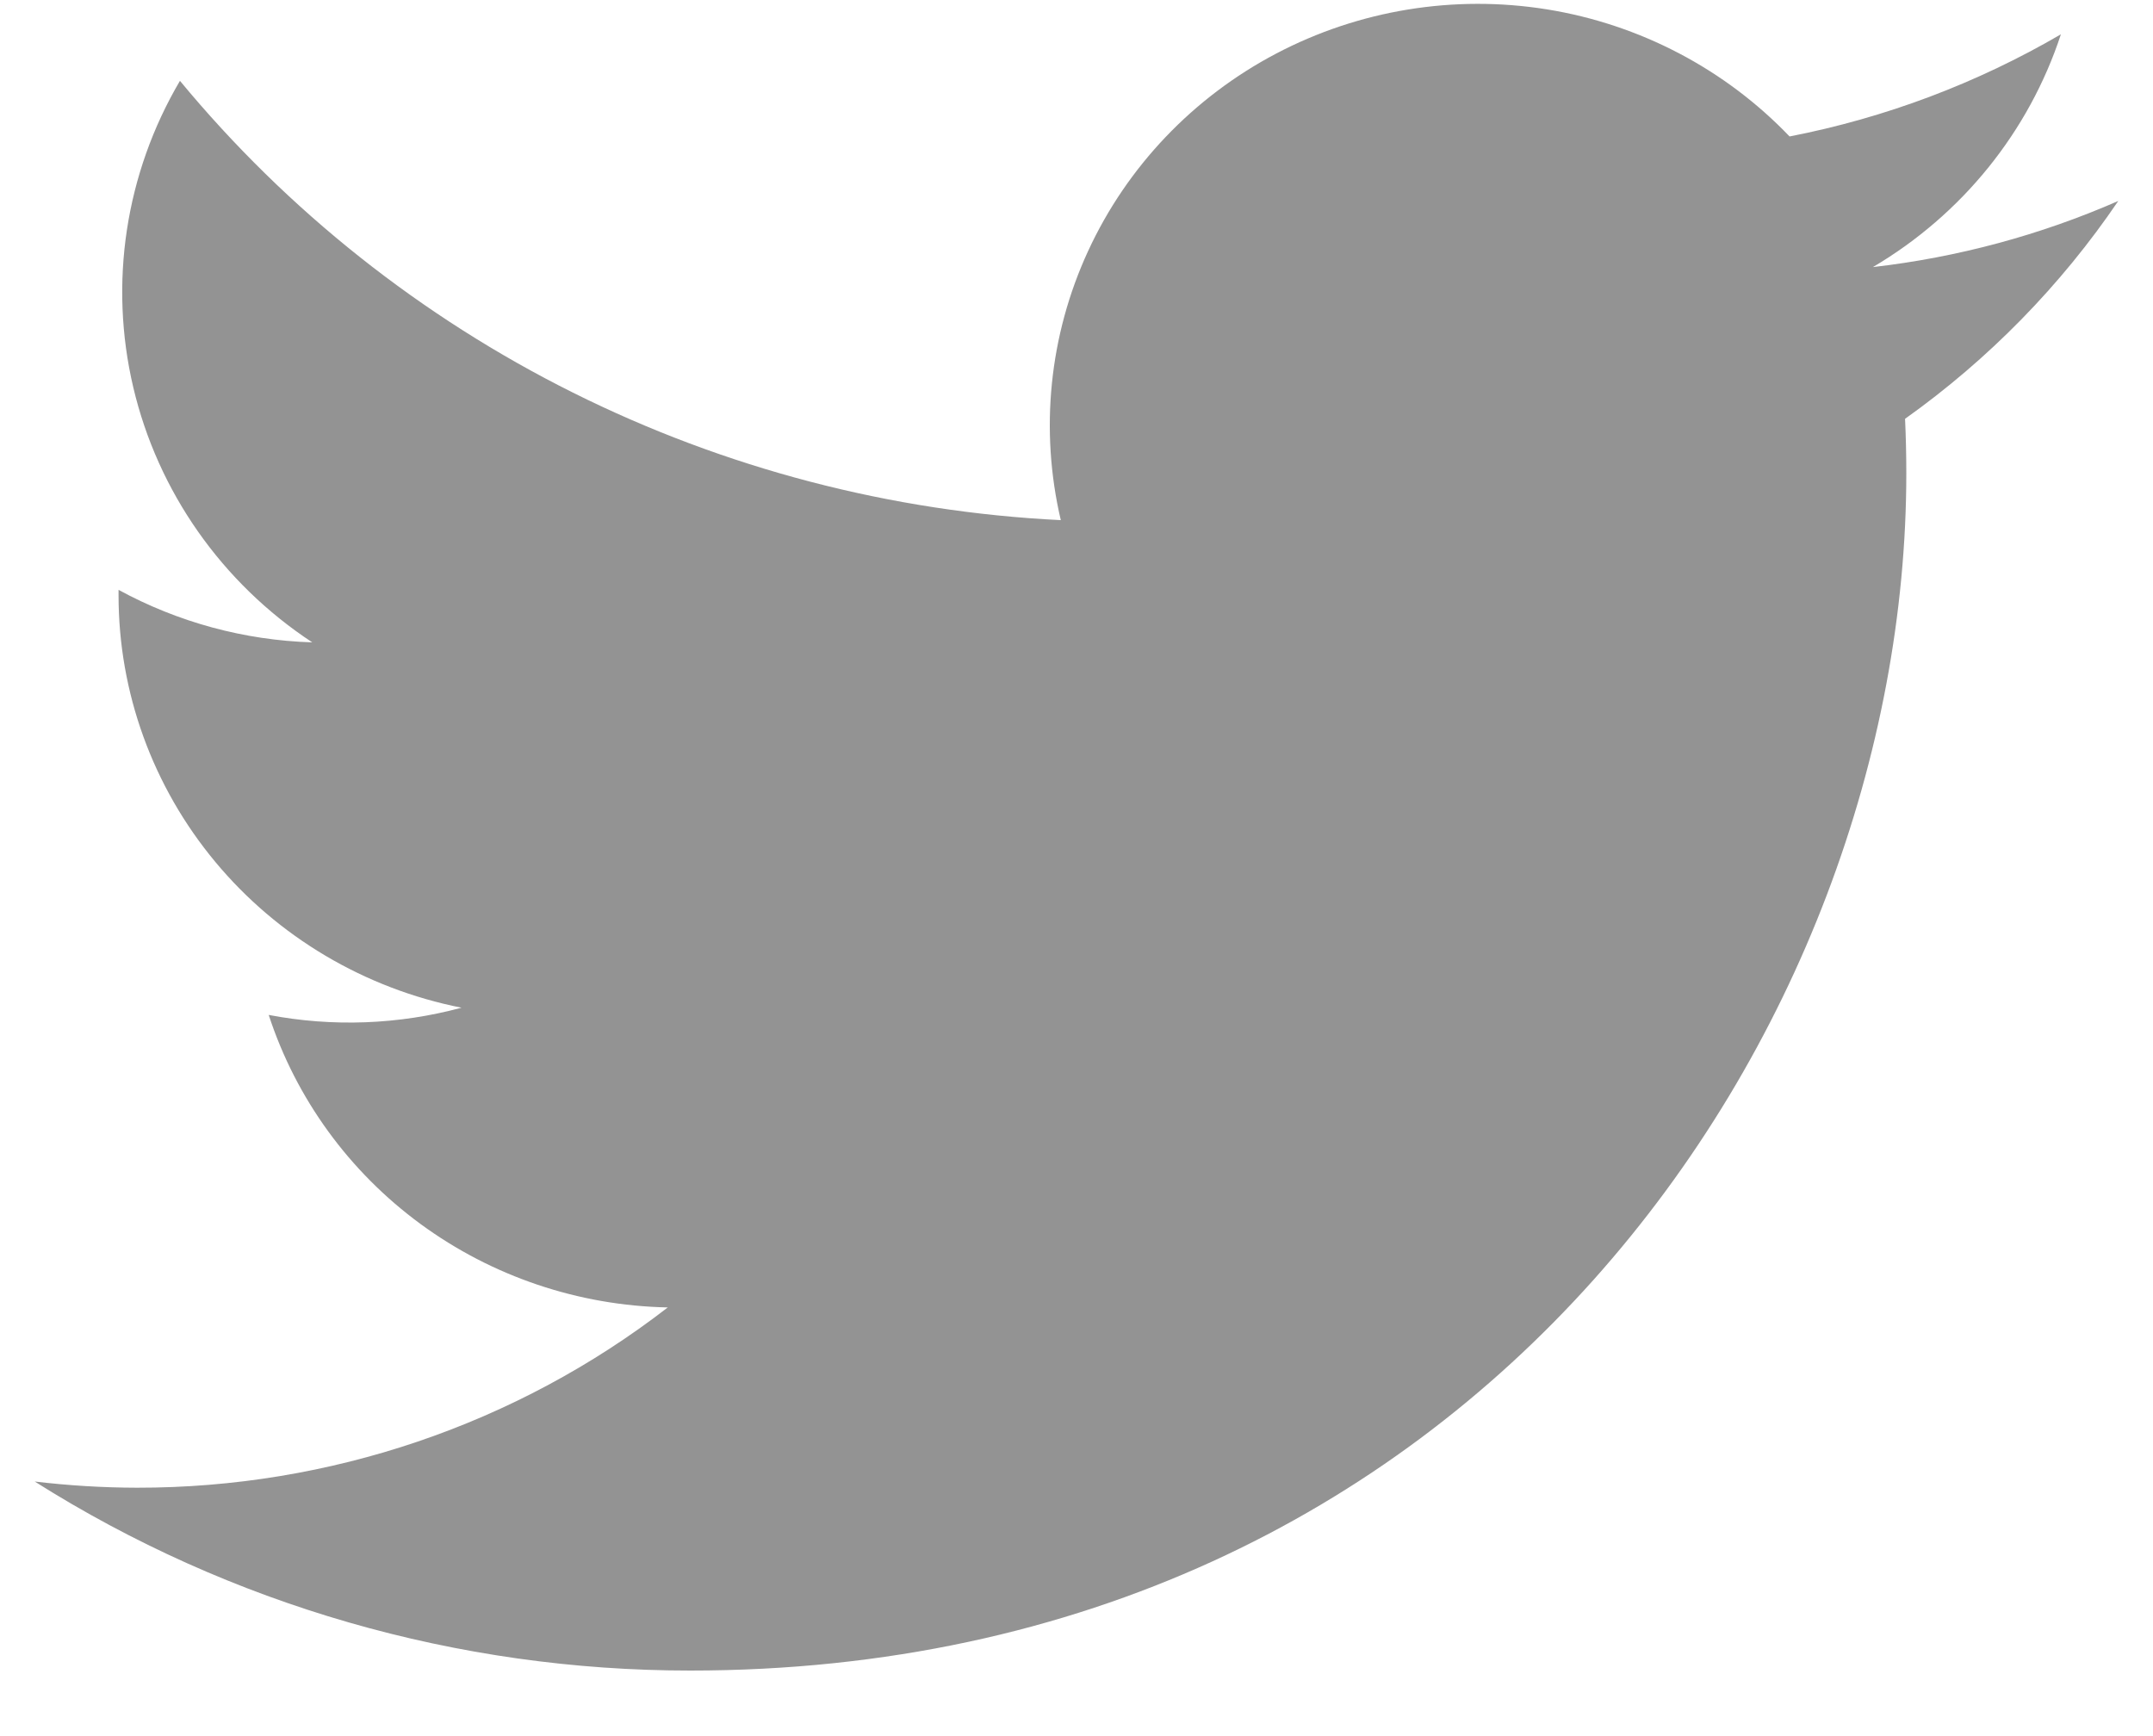 <svg xmlns="http://www.w3.org/2000/svg" viewBox="0 0 31 25" fill="none" class="h-7">
        <path fill="#939393" d="M9.938 24.056C21.256 24.056 27.448 14.821 27.448 6.816C27.448 6.556 27.442 6.291 27.43 6.031C28.635 5.173 29.674 4.111 30.5 2.894C29.378 3.385 28.187 3.706 26.967 3.846C28.252 3.088 29.213 1.897 29.674 0.494C28.466 1.199 27.145 1.697 25.767 1.965C24.838 0.994 23.611 0.351 22.275 0.135C20.938 -0.08 19.567 0.144 18.372 0.773C17.178 1.402 16.227 2.401 15.667 3.615C15.107 4.829 14.969 6.191 15.274 7.49C12.828 7.37 10.435 6.744 8.25 5.654C6.065 4.564 4.137 3.034 2.591 1.164C1.806 2.497 1.565 4.076 1.919 5.578C2.273 7.08 3.194 8.393 4.496 9.25C3.518 9.22 2.562 8.96 1.707 8.494V8.569C1.706 9.969 2.198 11.326 3.098 12.409C3.998 13.492 5.252 14.235 6.645 14.511C5.74 14.755 4.79 14.791 3.869 14.615C4.262 15.819 5.027 16.872 6.057 17.627C7.087 18.382 8.331 18.801 9.615 18.827C7.436 20.513 4.743 21.427 1.971 21.423C1.479 21.422 0.988 21.392 0.5 21.334C3.316 23.113 6.592 24.057 9.938 24.056Z"></path>
      </svg>